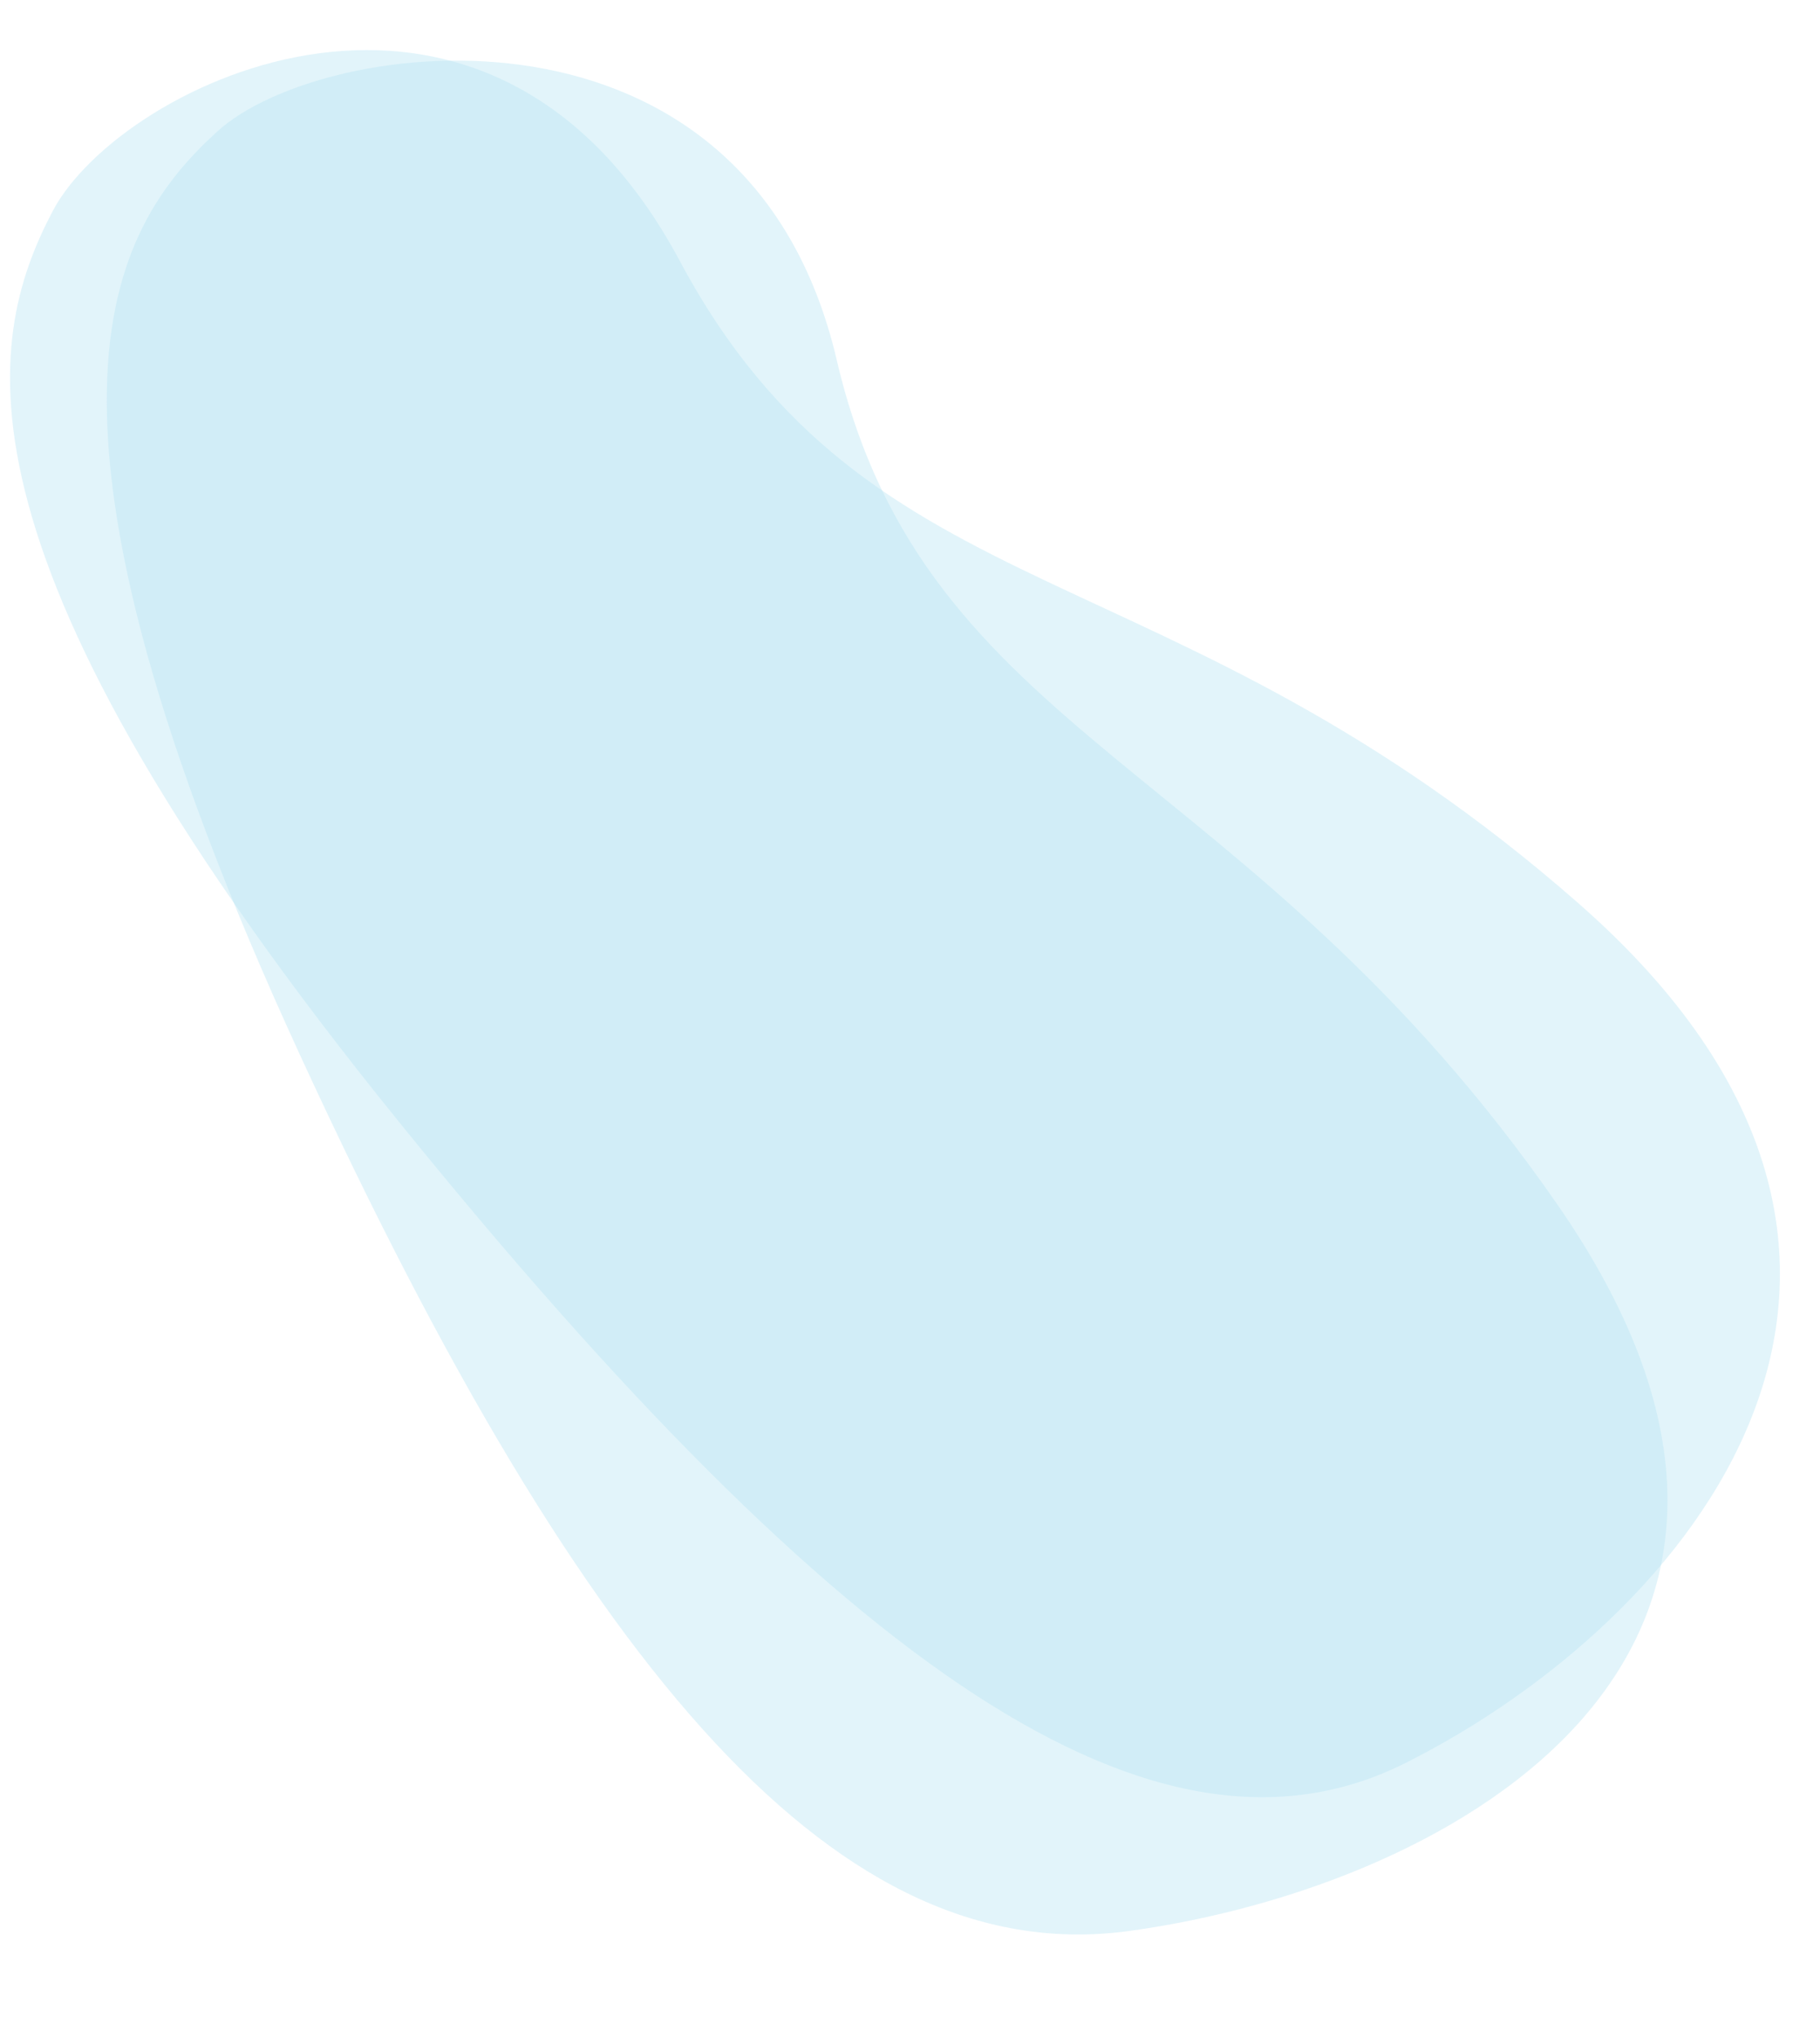<?xml version="1.0" encoding="utf-8"?>
<!-- Generator: Adobe Illustrator 23.0.1, SVG Export Plug-In . SVG Version: 6.00 Build 0)  -->
<svg version="1.1" id="" xmlns="http://www.w3.org/2000/svg" xmlns:xlink="http://www.w3.org/1999/xlink" x="0px" y="0px"
	 viewBox="0 0 545 610" style="enable-background:new 0 0 535 595;" xml:space="preserve">
<style type="text/css">
	.st0{fill: rgba(183, 228, 243, 0.4);}
</style>
<path class="st0" d="M15.81,63.12C-5,102.64-17.48,166.69,119.46,335.76c132.48,163.57,226.68,229.38,301.39,191.91
	c84.73-42.49,174.96-149.18,52.02-257.14C349.92,162.58,261.02,185.48,203.52,78.03C146.02-29.43,35.95,24.87,15.81,63.12z">
	 <animate
		attributeName="d"
		dur="10s"
		repeatCount="indefinite"
		values="
			M15.81,63.12C-5,102.64,-17.48,166.69,119.46,335.76C251.94,499.33,346.14,565.14,420.85,527.67C505.58,485.18,595.81,378.49,472.87,270.53C349.92,162.58,261.02,185.48,203.52,78.03C146.02,-29.43,35.95,24.87,15.81,63.12Z;
			M15.81,63.12C-5,102.64,0.063,152.318,137.003,321.388C269.483,484.958,336.228,555.143,410.938,517.673C495.668,475.183,587.803,385.131,464.863,277.171C341.913,169.221,277.547,175.395,220.047,67.945C162.547,-39.515,35.95,24.87,15.81,63.12Z;
			M15.81,63.12C-5,102.64,-1.015,258.01,135.925,427.08C268.405,590.65,354.563,540.044,429.273,502.574C514.003,460.084,592.117,359.247,469.177,251.287C346.227,143.337,274.311,212.063,216.811,104.613C159.311,-2.847,35.95,24.87,15.81,63.12Z;
			M15.81,63.12C-5,102.64,5.456,296.835,142.396,465.905C274.876,629.475,332.993,602.596,407.703,565.126C492.433,522.636,469.169,327.971,346.229,220.011C223.279,112.061,255.977,179.708,179.064,85.2C112.091,-18.47,35.95,24.87,15.81,63.12Z;
			M15.81,63.12C-5,102.64,5.456,296.835,142.396,465.905C274.876,629.475,332.993,602.596,407.703,565.126C492.433,522.636,530.643,387.288,407.703,279.328C284.753,171.378,246.271,223.926,188.771,116.476C131.271,9.016,35.95,24.87,15.81,63.12Z;
			M15.81,63.12C-5,102.64,-17.48,166.69,119.46,335.76C251.94,499.33,346.14,565.14,420.85,527.67C505.58,485.18,595.81,378.49,472.87,270.53C349.92,162.58,261.02,185.48,203.52,78.03C146.02,-29.43,35.95,24.87,15.81,63.12Z
	"/>
</path>
<path class="st0" d="M65.14,39.28c-32.63,29.65-64.02,83.9,24.87,276.86C176,502.82,251.95,589.9,338.47,577.89
	c98.12-13.61,220.62-83.66,127.97-217.27C373.78,227.01,277.19,221.7,250.55,107.71S96.71,10.59,65.14,39.28z">
	<animate
		attributeName="d"
		dur="10s"
		repeatCount="indefinite"
		values="
			M65.14,39.28C32.51,68.93,1.12,123.18,90.01,316.14C176,502.82,251.95,589.9,338.47,577.89C436.59,564.28,559.09,494.23,466.44,360.62C373.78,227.01,277.19,221.7,250.55,107.71C223.91,-6.28,96.71,10.59,65.14,39.28Z;
			M65.14,39.28C32.51,68.93,15.759,104.54,104.649,297.5C190.639,484.18,251.95,589.9,338.47,577.89C436.59,564.28,518.687,485.196,426.037,351.586C333.377,217.976,294.14,223.995,267.5,110.005C240.86,-3.985,96.71,10.59,65.14,39.28Z;
			M65.14,39.28C32.51,68.93,-7.736,119.47,81.154,312.43C167.144,499.11,251.95,589.9,338.47,577.89C436.59,564.28,518.687,485.196,426.037,351.586C333.377,217.976,379.34,193.798,305.247,99.221C239.155,4.956,96.71,10.59,65.14,39.28Z;
			M131.191,57.953C98.561,87.603,42.301,104.54,131.191,297.5C217.181,484.18,299.149,593.214,385.669,581.204C483.789,567.594,518.687,485.196,426.037,351.586C333.377,217.976,396.858,186.841,349.928,90.835C299.562,-6.289,162.761,29.263,131.191,57.953Z;
			M131.191,57.953C98.561,87.603,35.153,219.545,124.043,412.505C210.033,599.185,249.111,586.066,315.616,564.048C406.588,528.993,518.687,485.196,426.037,351.586C333.377,217.976,383.991,193.99,337.061,97.983C286.695,0.859,162.761,29.263,131.191,57.953Z;
			M65.14,39.28C32.51,68.93,1.12,123.18,90.01,316.14C176,502.82,251.95,589.9,338.47,577.89C436.59,564.28,559.09,494.23,466.44,360.62C373.78,227.01,277.19,221.7,250.55,107.71C223.91,-6.28,96.71,10.59,65.14,39.28Z
	"/>
</path>
</svg>
